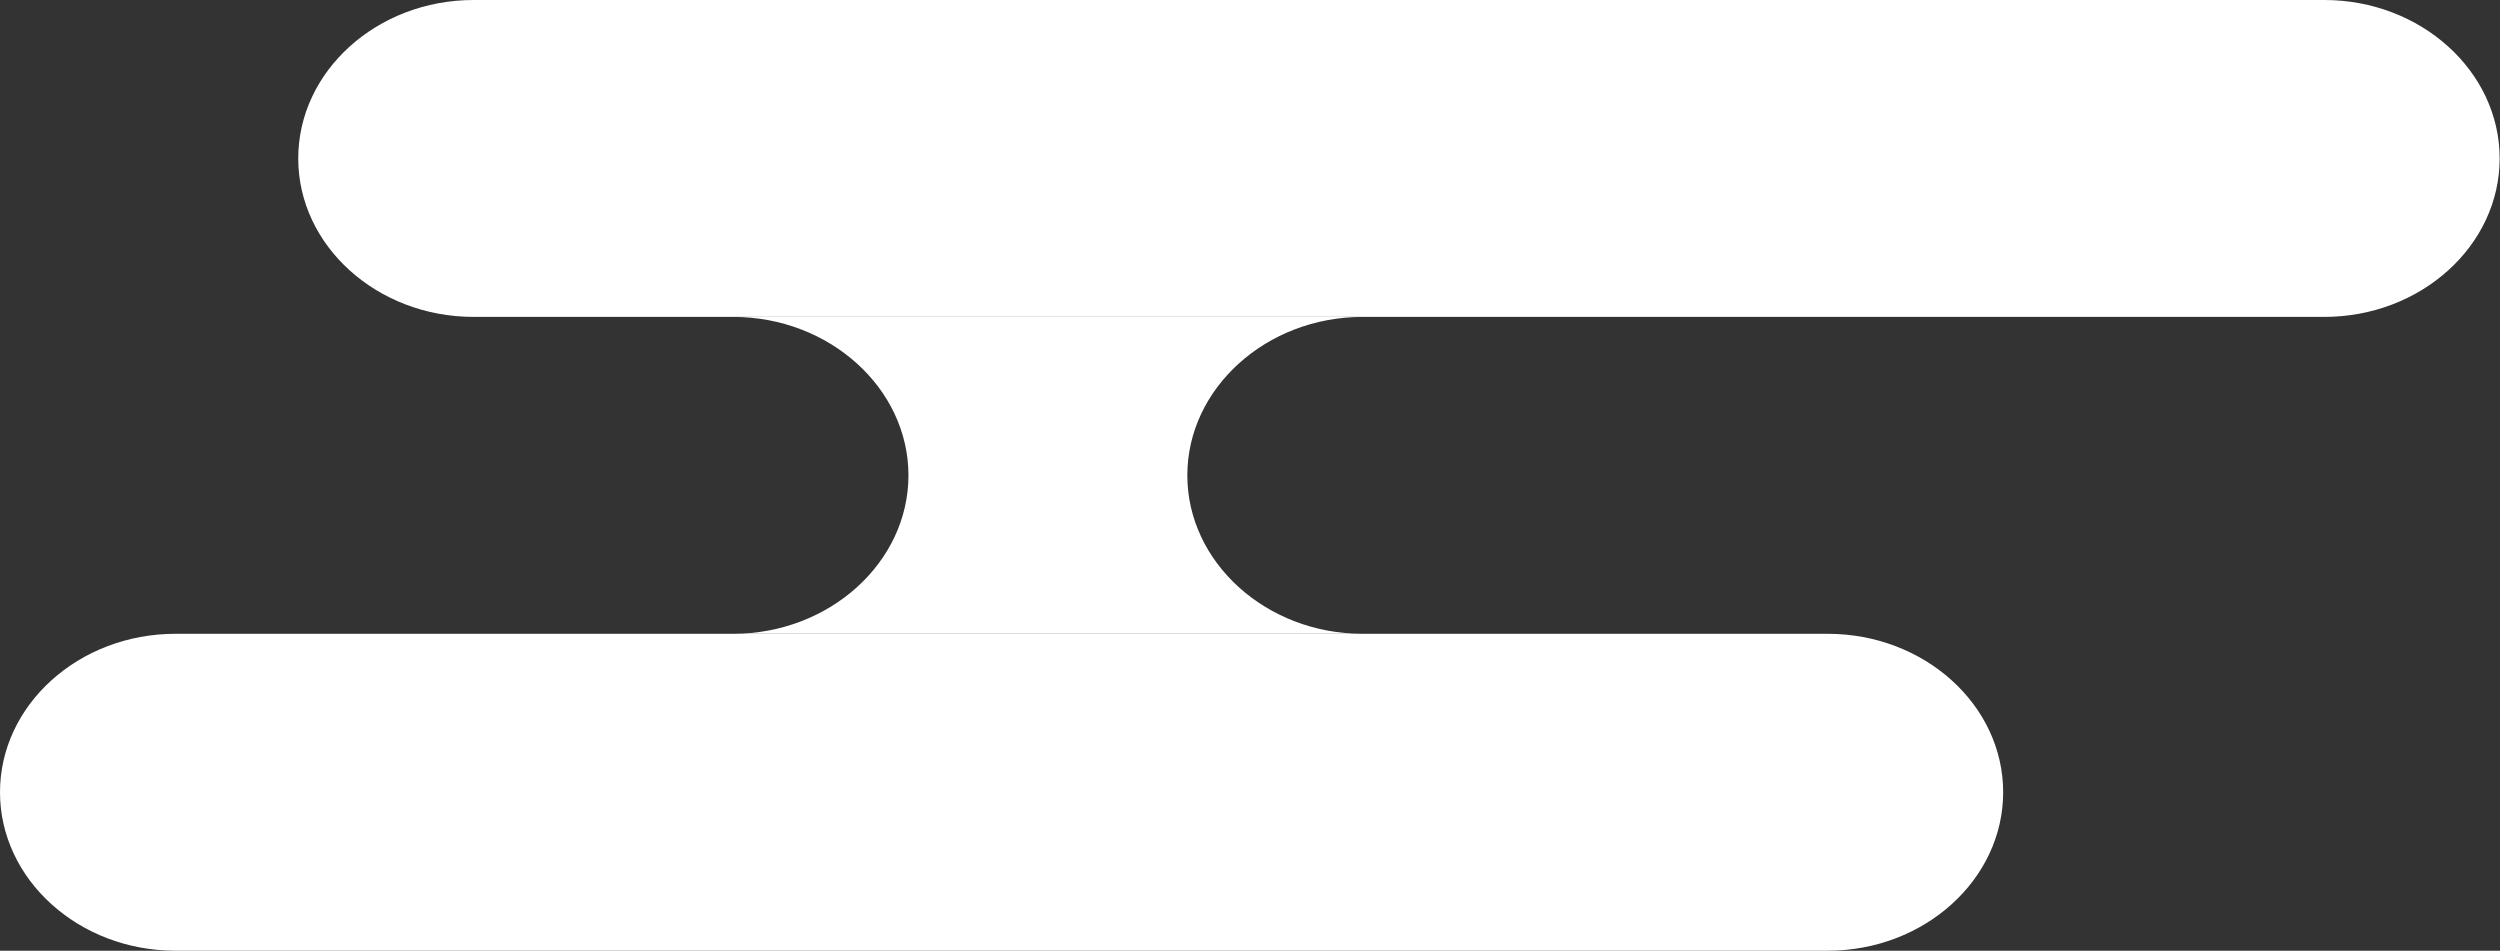<?xml version="1.0" encoding="UTF-8"?><svg id="_レイヤー_2" xmlns="http://www.w3.org/2000/svg" viewBox="0 0 71 27"><rect x="0" y="0" width="71" height="27" fill="#333333" stroke="none"/><defs><style>.cls-1{fill:#fff;stroke-width:0px;}</style></defs><g id="_レイヤー_1-2"><path class="cls-1" d="m51.92,18H4.98c-2.74,0-4.98,2.02-4.98,4.5s2.24,4.5,4.98,4.5h46.93c2.74,0,4.98-2.02,4.98-4.5s-2.24-4.5-4.98-4.5Z"/><path class="cls-1" d="m66.02,0H13.45c-2.74,0-4.98,2.02-4.98,4.5s2.24,4.5,4.98,4.5h52.56c2.74,0,4.98-2.02,4.98-4.5s-2.24-4.5-4.98-4.5Z"/><path class="cls-1" d="m20.82,18h17.88c-2.74,0-4.98-2.03-4.98-4.5s2.24-4.5,4.98-4.5h-17.88c2.74,0,4.98,2.03,4.98,4.5s-2.24,4.5-4.98,4.5Z"/></g></svg>